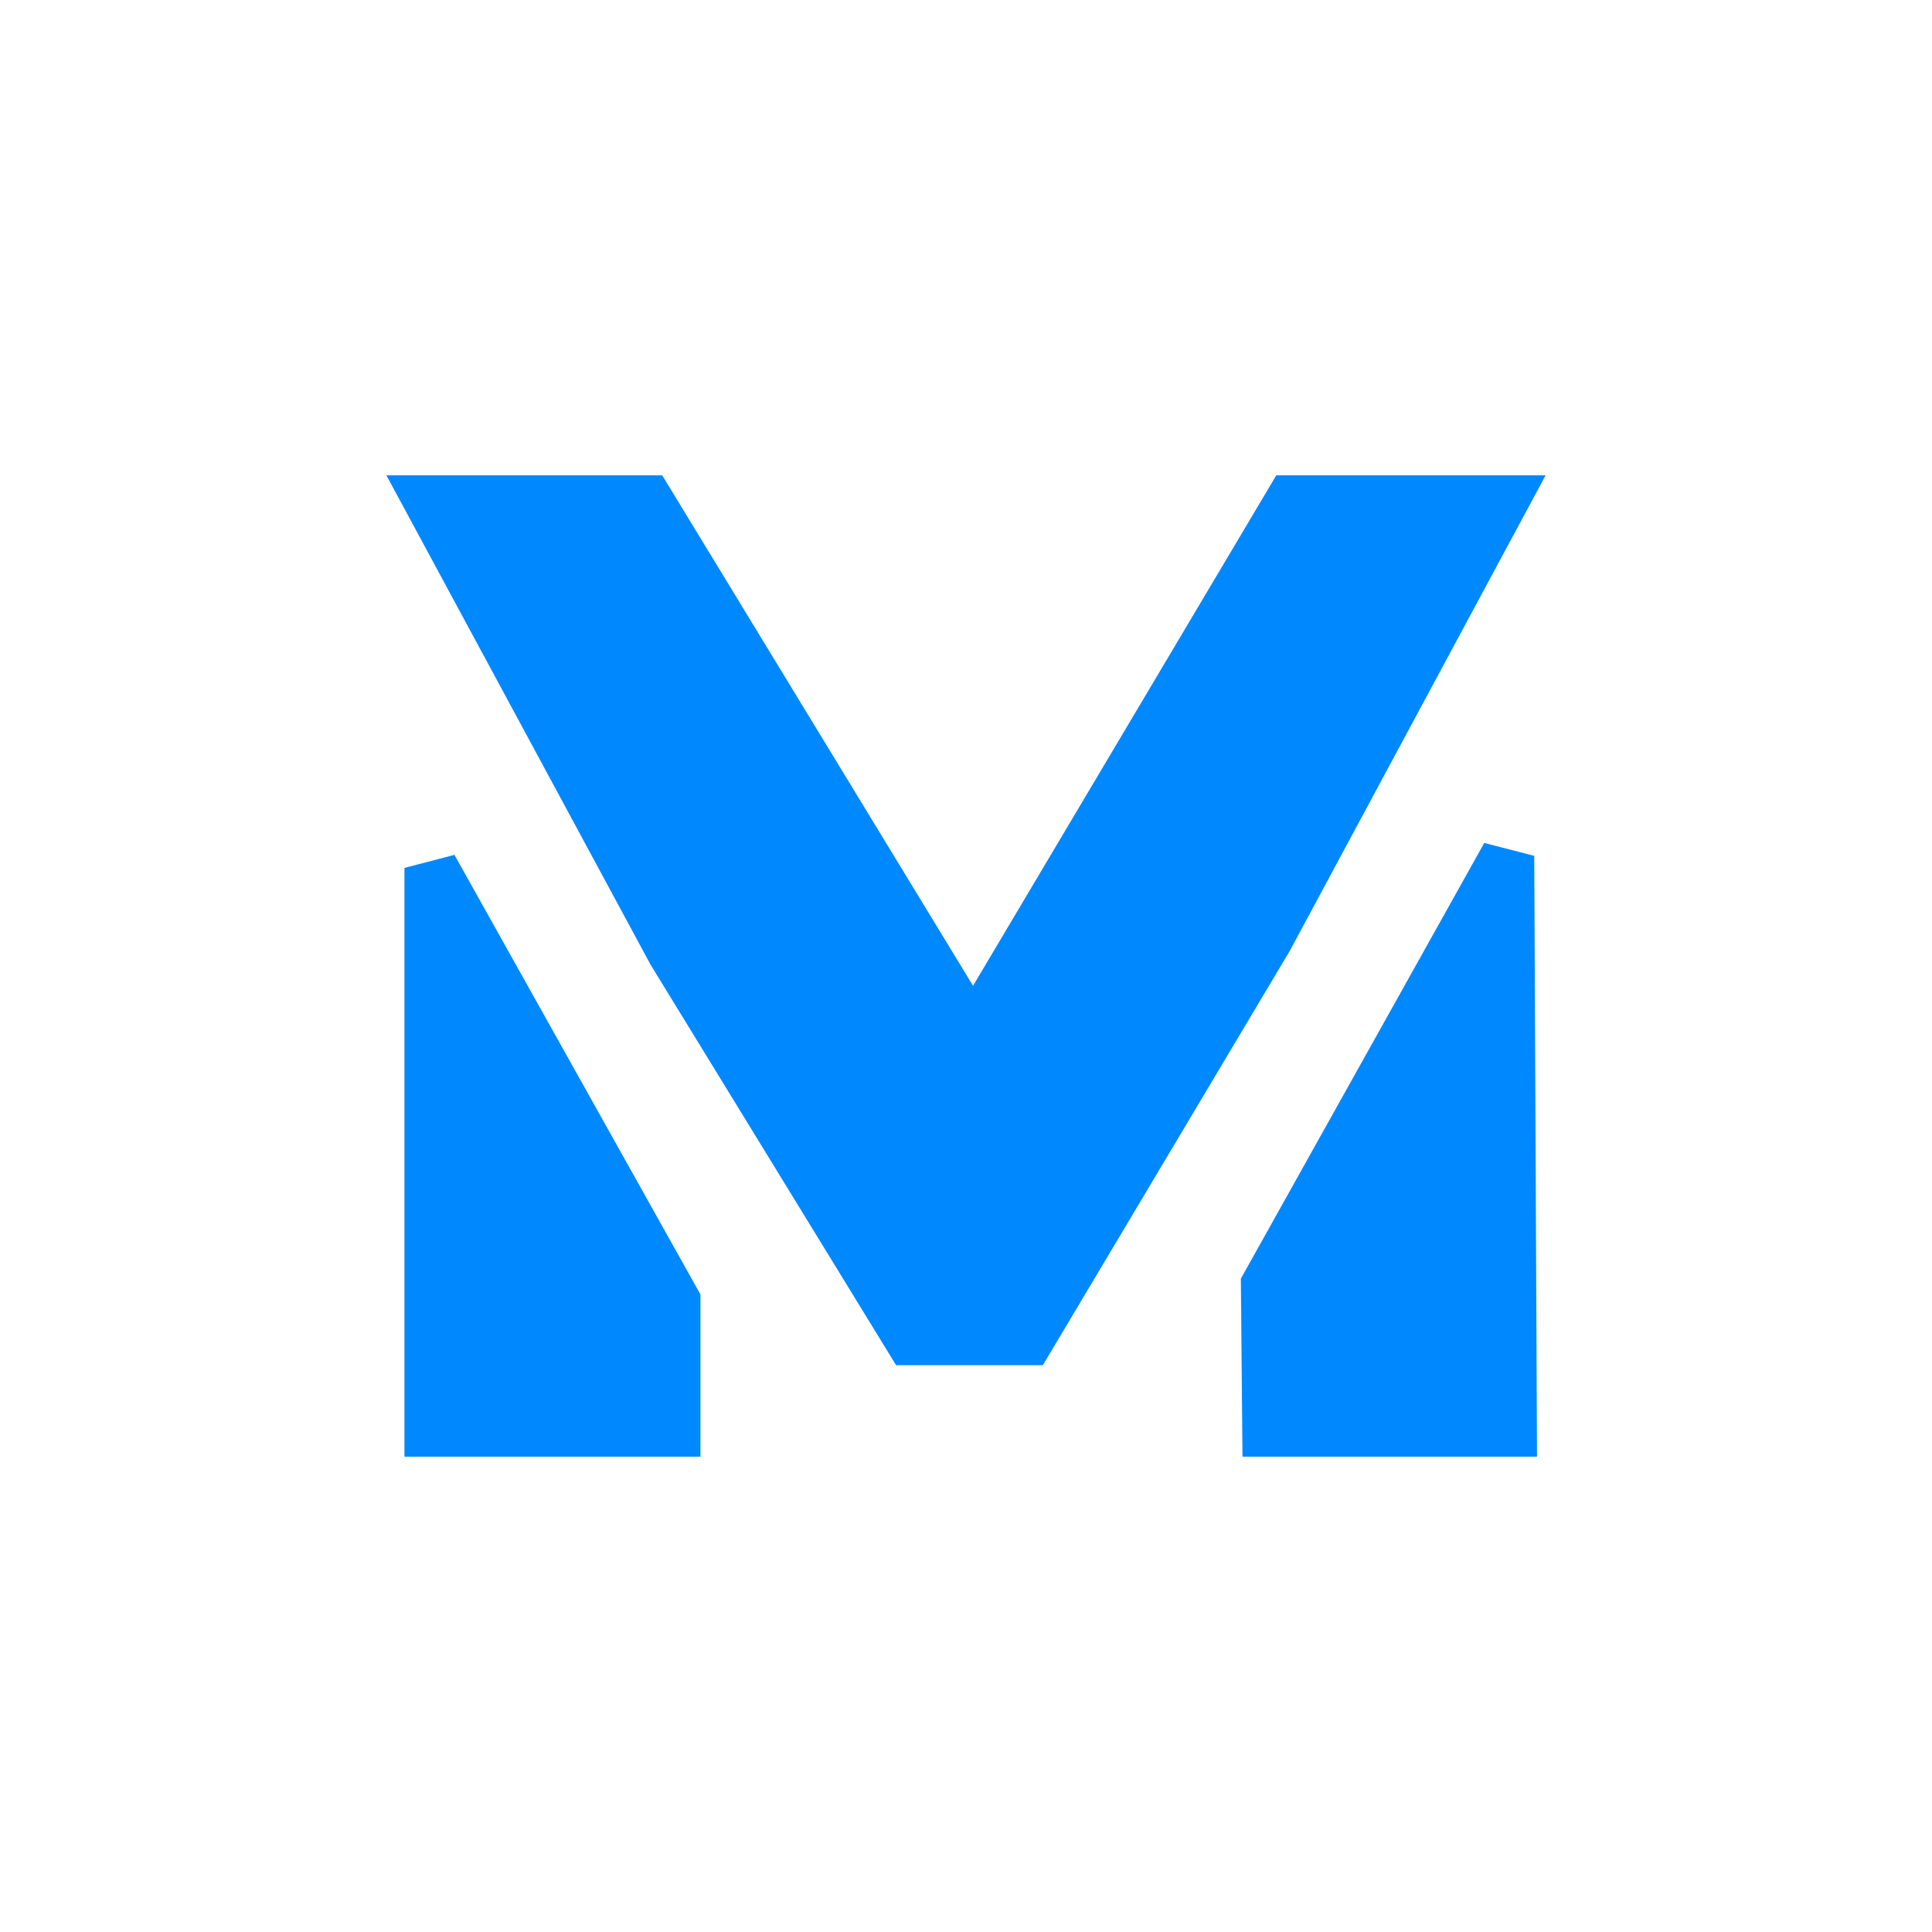 <?xml version="1.0" encoding="UTF-8" standalone="no"?>
<svg
   xmlns:dc="http://purl.org/dc/elements/1.1/"
   xmlns:cc="http://creativecommons.org/ns#"
   xmlns:rdf="http://www.w3.org/1999/02/22-rdf-syntax-ns#"
   xmlns:svg="http://www.w3.org/2000/svg"
   xmlns="http://www.w3.org/2000/svg"
   id="svg11"
   xml:space="preserve"
   enable-background="new 0 0 200 200"
   viewBox="0 0 200 200"
   y="0px"
   x="0px"
   version="1.1"><defs
     id="defs447964" /><linearGradient
     spreadMethod="pad"
     y2="30%"
     x2="-10%"
     y1="120%"
     x1="30%"
     id="3d_gradient2-logo-B9880C489B2246609DE8E3DC86C06A93"><stop
       id="stop447941"
       stop-opacity="1"
       stop-color="#ffffff"
       offset="0%" /><stop
       id="stop447943"
       stop-opacity="1"
       stop-color="#000000"
       offset="100%" /></linearGradient><linearGradient
     gradientTransform="rotate(-30)"
     spreadMethod="pad"
     y2="30%"
     x2="-10%"
     y1="120%"
     x1="30%"
     id="3d_gradient3-logo-B9880C489B2246609DE8E3DC86C06A93"><stop
       id="stop447946"
       stop-opacity="1"
       stop-color="#ffffff"
       offset="0%" /><stop
       id="stop447948"
       stop-opacity="1"
       stop-color="#cccccc"
       offset="50%" /><stop
       id="stop447950"
       stop-opacity="1"
       stop-color="#000000"
       offset="100%" /></linearGradient><path
     stroke-miterlimit="2"
     d="m 156.061,88.61 -24.838,44.462 0.137,14.958 h 24.975 z M 44.632,148.03 H 69.745 V 134.719 L 44.632,89.845 Z M 133.693,51.97 100.758,107.41 67.001,51.97 H 44.632 l 25.113,46.52 24.564,40.07 h 12.076 l 24.701,-41.443 24.289,-45.148 z"
     style="font-style:normal;font-weight:800;font-size:72px;line-height:1;font-family:'Montserrat ExtraBold Alt1';font-variant-ligatures:none;text-align:center;text-anchor:middle;fill:#0088ff;stroke:#0088ff;stroke-width:5.527;stroke-linejoin:miter;stroke-miterlimit:2"
     id="path448019" /></svg>